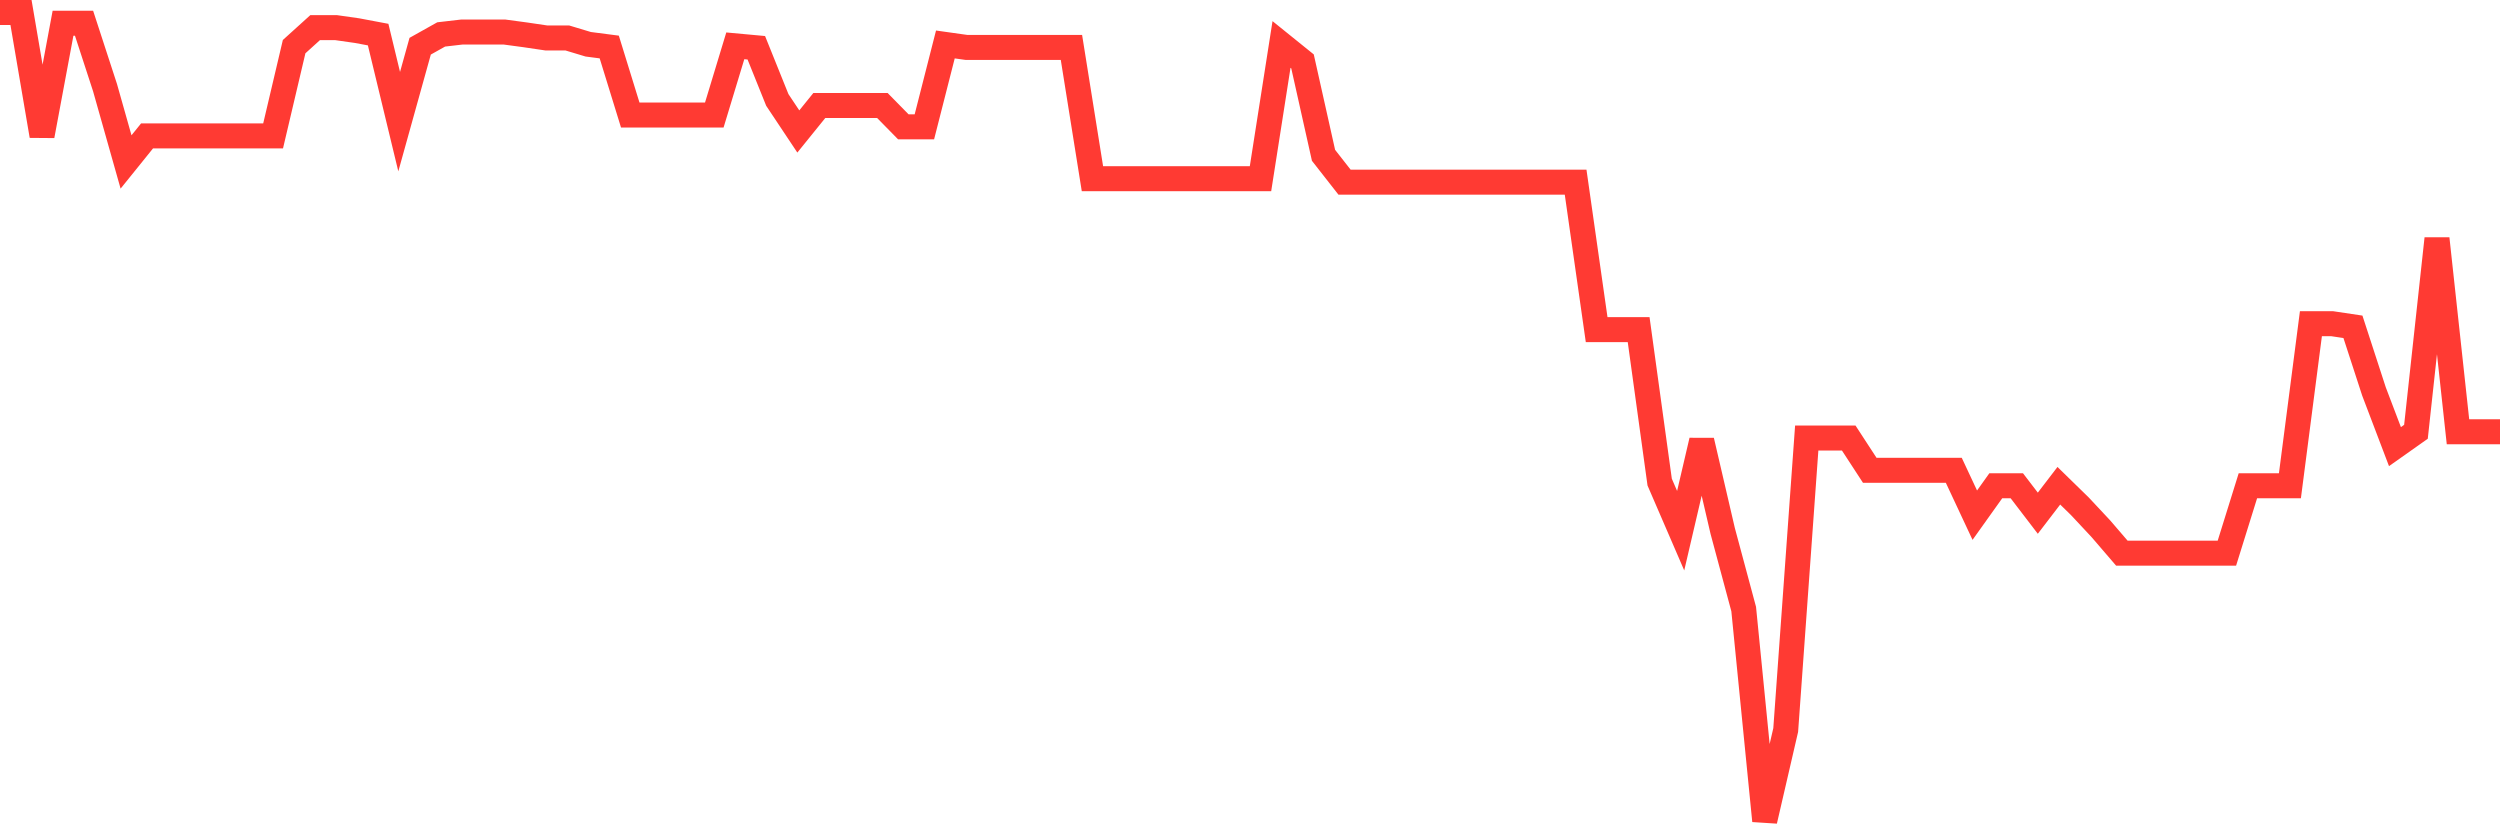 <svg
  xmlns="http://www.w3.org/2000/svg"
  xmlns:xlink="http://www.w3.org/1999/xlink"
  width="120"
  height="40"
  viewBox="0 0 120 40"
  preserveAspectRatio="none"
>
  <polyline
    points="0,0.6 1.008,0.6 2.017,6.518 3.025,1.115 4.034,1.115 5.042,4.208 6.05,7.774 7.059,6.523 8.067,6.523 9.076,6.523 10.084,6.523 11.092,6.523 12.101,6.523 13.109,6.523 14.118,2.239 15.126,1.327 16.134,1.327 17.143,1.471 18.151,1.661 19.16,5.839 20.168,2.218 21.176,1.653 22.185,1.536 23.193,1.536 24.202,1.536 25.21,1.672 26.218,1.821 27.227,1.821 28.235,2.125 29.244,2.256 30.252,5.522 31.261,5.522 32.269,5.522 33.277,5.522 34.286,5.522 35.294,2.2 36.303,2.293 37.311,4.797 38.319,6.311 39.328,5.063 40.336,5.063 41.345,5.063 42.353,5.063 43.361,6.089 44.37,6.089 45.378,2.134 46.387,2.276 47.395,2.276 48.403,2.276 49.412,2.276 50.42,2.276 51.429,2.276 52.437,8.578 53.445,8.578 54.454,8.578 55.462,8.578 56.471,8.578 57.479,8.578 58.487,8.578 59.496,8.578 60.504,8.578 61.513,2.134 62.521,2.947 63.529,7.455 64.538,8.744 65.546,8.744 66.555,8.744 67.563,8.744 68.571,8.744 69.58,8.744 70.588,8.744 71.597,8.744 72.605,8.744 73.613,8.744 74.622,8.744 75.63,8.744 76.639,15.823 77.647,15.823 78.655,15.823 79.664,23.141 80.672,25.473 81.681,21.149 82.689,25.484 83.697,29.235 84.706,39.4 85.714,35.041 86.723,21.026 87.731,21.026 88.739,21.026 89.748,22.574 90.756,22.574 91.765,22.574 92.773,22.574 93.782,22.574 94.79,24.729 95.798,23.316 96.807,23.316 97.815,24.634 98.824,23.316 99.832,24.3 100.84,25.378 101.849,26.552 102.857,26.552 103.866,26.552 104.874,26.552 105.882,26.552 106.891,26.552 107.899,23.316 108.908,23.316 109.916,23.316 110.924,15.536 111.933,15.536 112.941,15.687 113.95,18.787 114.958,21.438 115.966,20.726 116.975,11.453 117.983,20.726 118.992,20.726 120,20.726"
    fill="none"
    stroke="#ff3a33"
    stroke-width="1.2"
  >
  </polyline>
</svg>